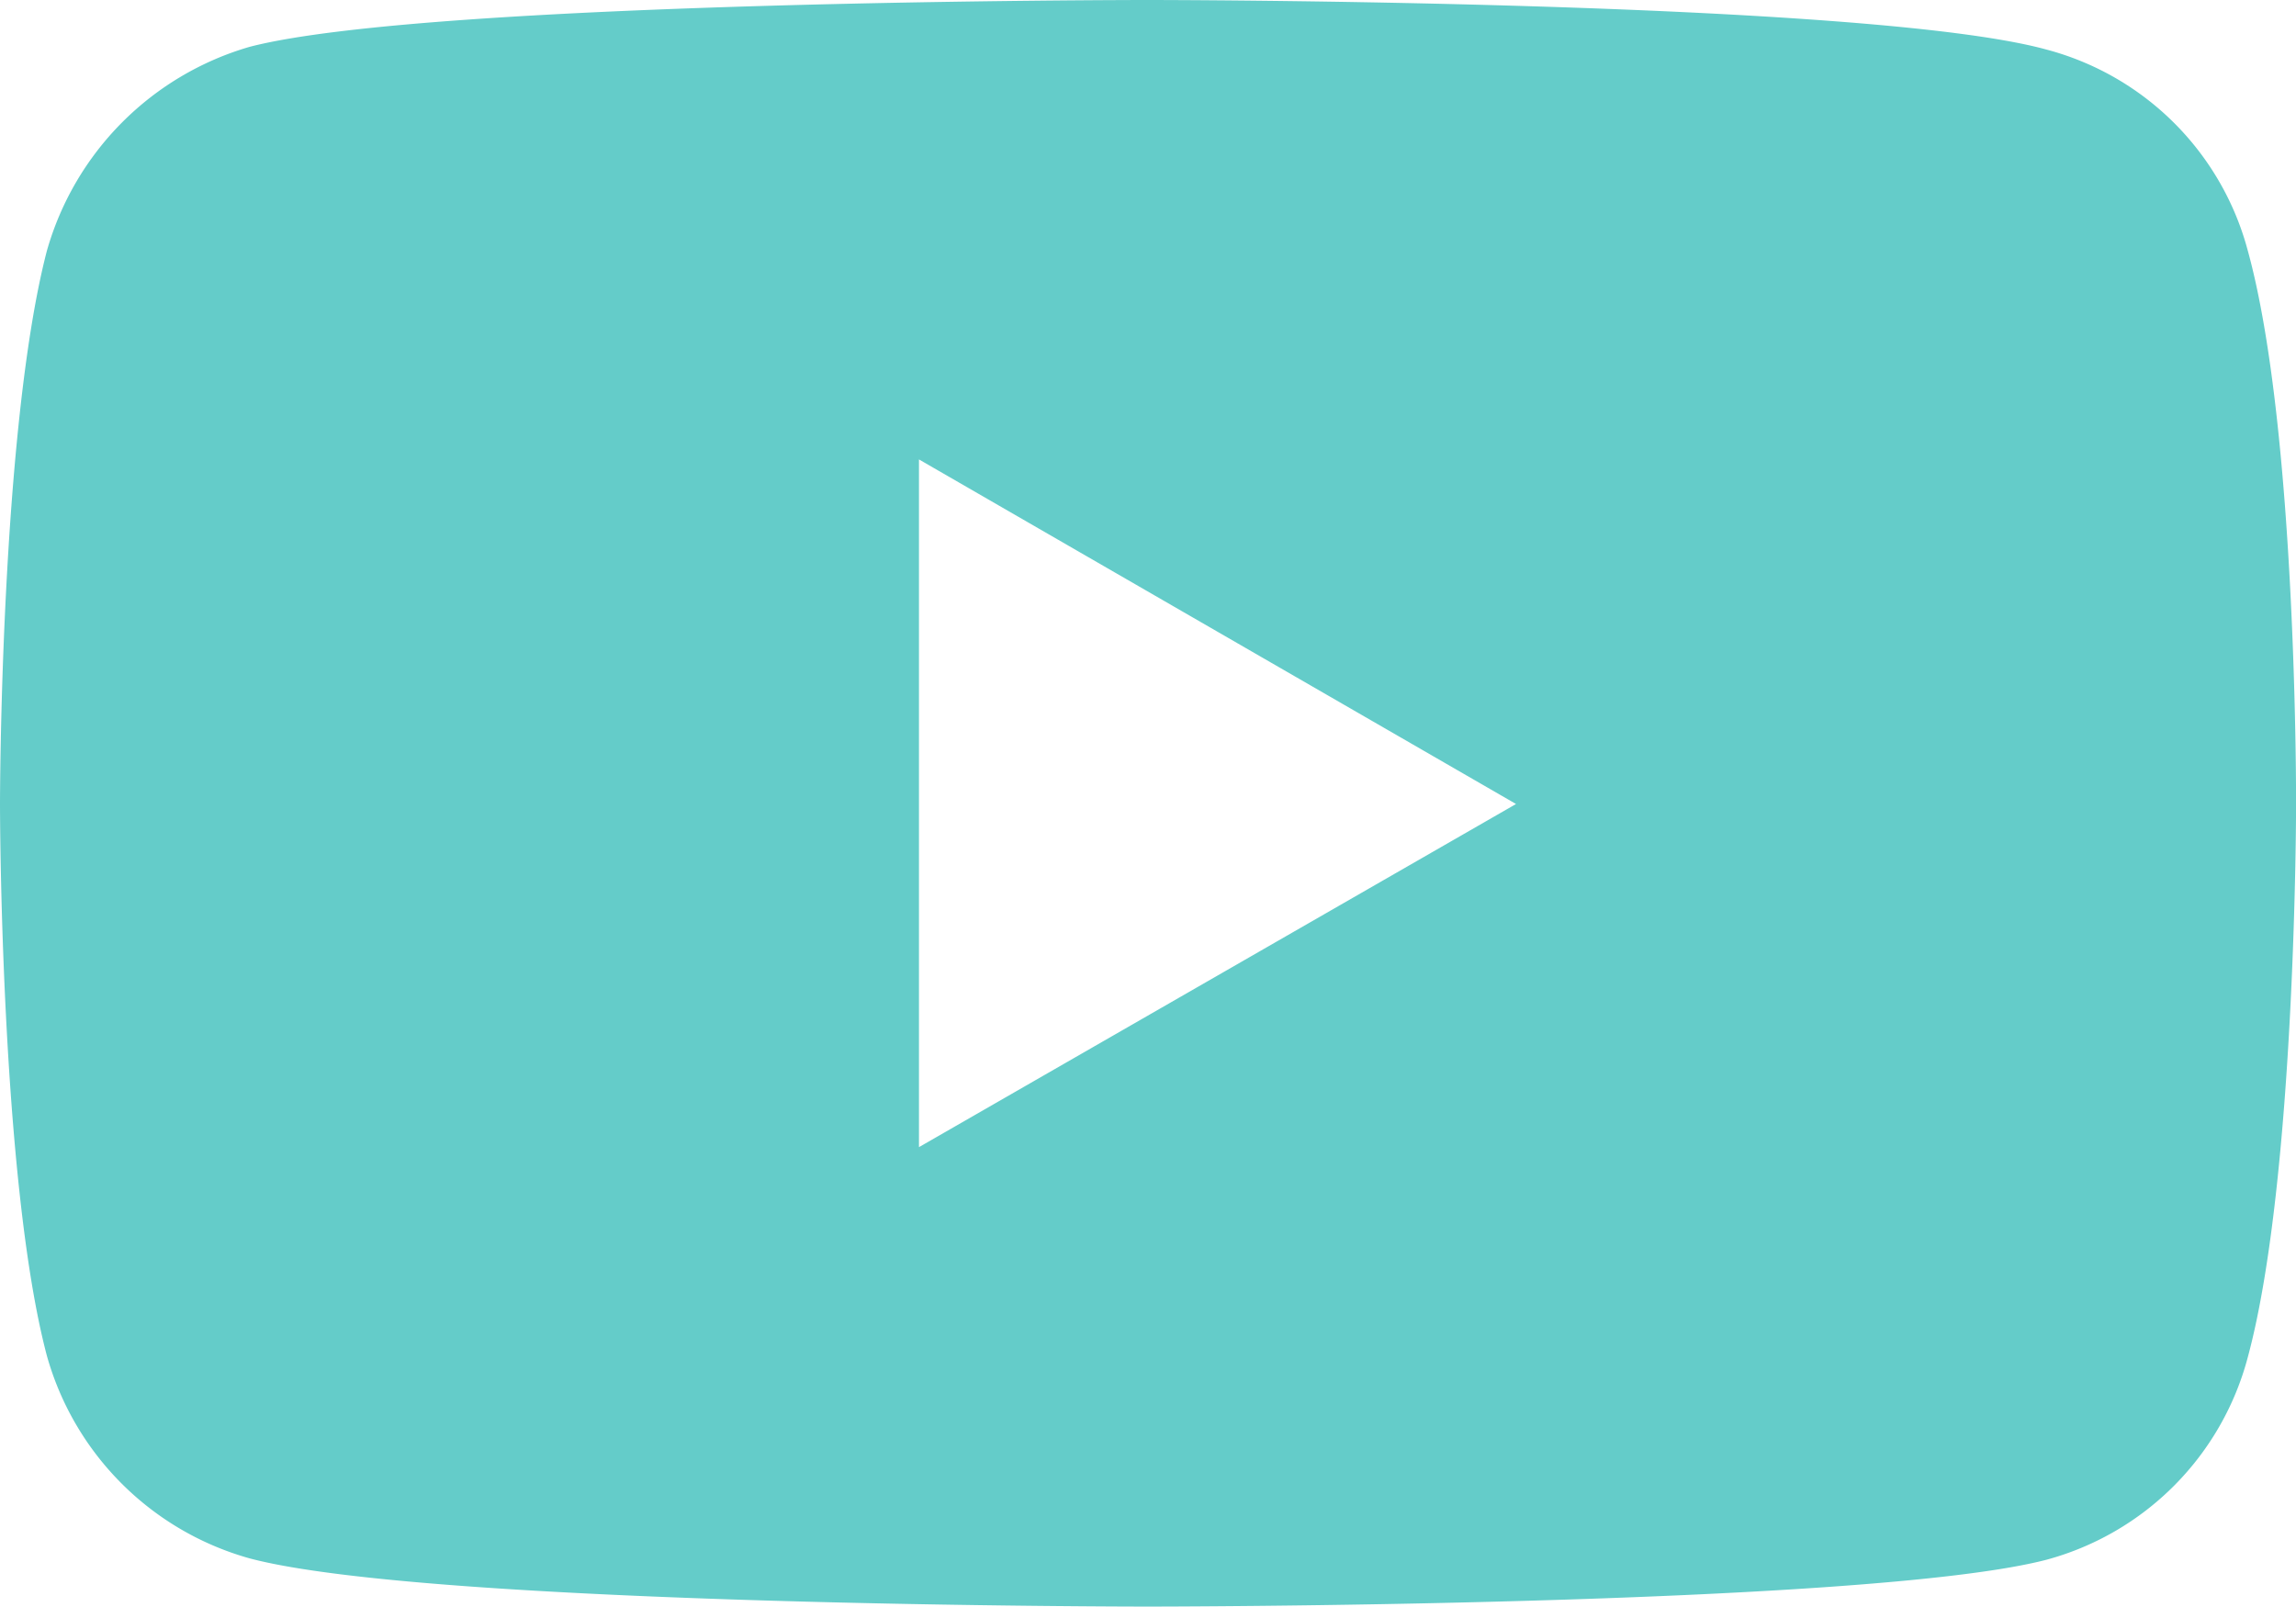 <svg xmlns="http://www.w3.org/2000/svg" width="36.917" height="25.835" viewBox="0 0 36.917 25.835"><g transform="translate(-48.864 -79.225)"><g transform="translate(48.864 79.225)"><path d="M67.312,79.225s-11.538,0-14.434.753a4.771,4.771,0,0,0-3.261,3.283c-.752,2.9-.753,8.893-.753,8.893s0,6.02.753,8.87a4.7,4.7,0,0,0,3.261,3.261c2.919.775,14.434.775,14.434.775s11.561,0,14.457-.753a4.588,4.588,0,0,0,3.238-3.261c.775-2.873.775-8.87.775-8.87s.023-6.02-.775-8.916a4.558,4.558,0,0,0-3.238-3.238C78.873,79.225,67.312,79.225,67.312,79.225ZM63.64,86.613l9.6,5.541-9.6,5.518Z" transform="translate(-48.864 -79.225)" fill="#64ccc9"/></g></g></svg>